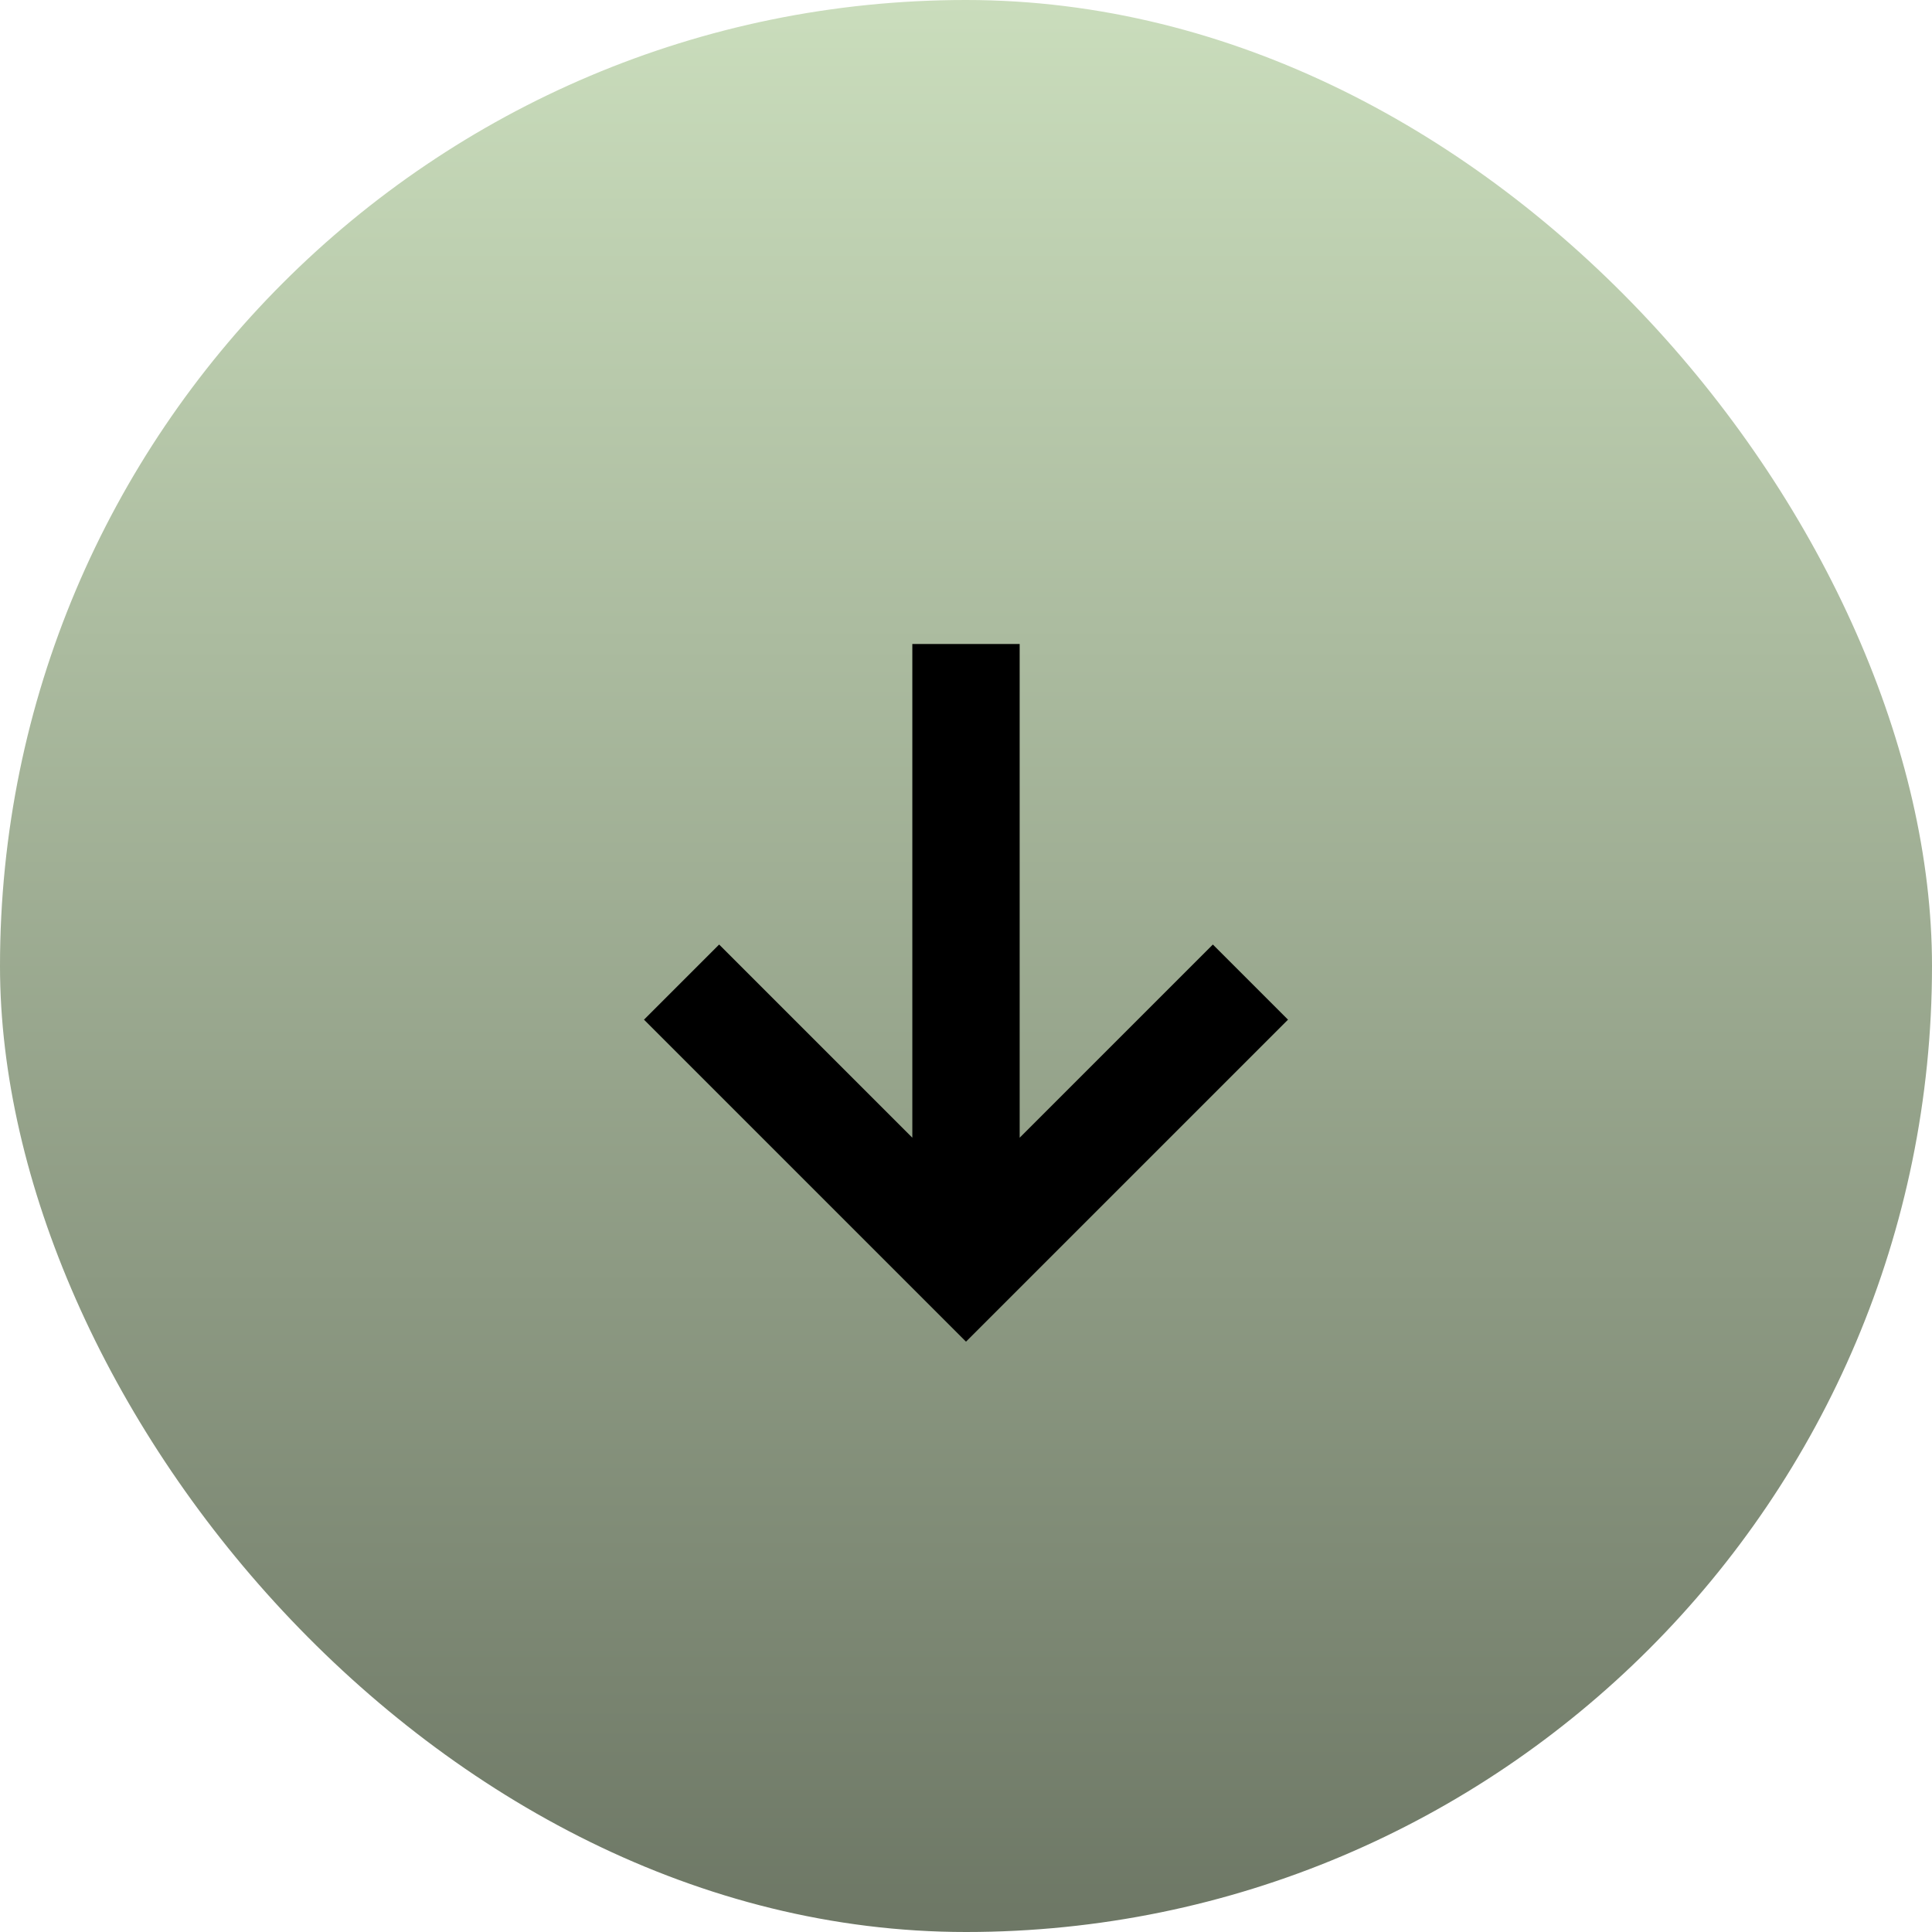 <svg width="36" height="36" viewBox="0 0 36 36" fill="none" xmlns="http://www.w3.org/2000/svg">
<rect width="36" height="36" rx="18" fill="url(#paint0_linear_31_5666)"/>
<mask id="mask0_31_5666" style="mask-type:alpha" maskUnits="userSpaceOnUse" x="10" y="6" width="16" height="24">
<rect x="10.5" y="6" width="15" height="24" fill="#D9D9D9"/>
</mask>
<g mask="url(#mask0_31_5666)">
<path d="M18 25L12 19L13.4 17.6L17 21.2V12H19V21.2L22.6 17.6L24 19L18 25Z" fill="black"/>
</g>
<defs>
<linearGradient id="paint0_linear_31_5666" x1="18" y1="0" x2="18" y2="36" gradientUnits="userSpaceOnUse">
<stop stop-color="#CADDBC"/>
<stop offset="1" stop-color="#6D7765"/>
</linearGradient>
</defs>
</svg>
